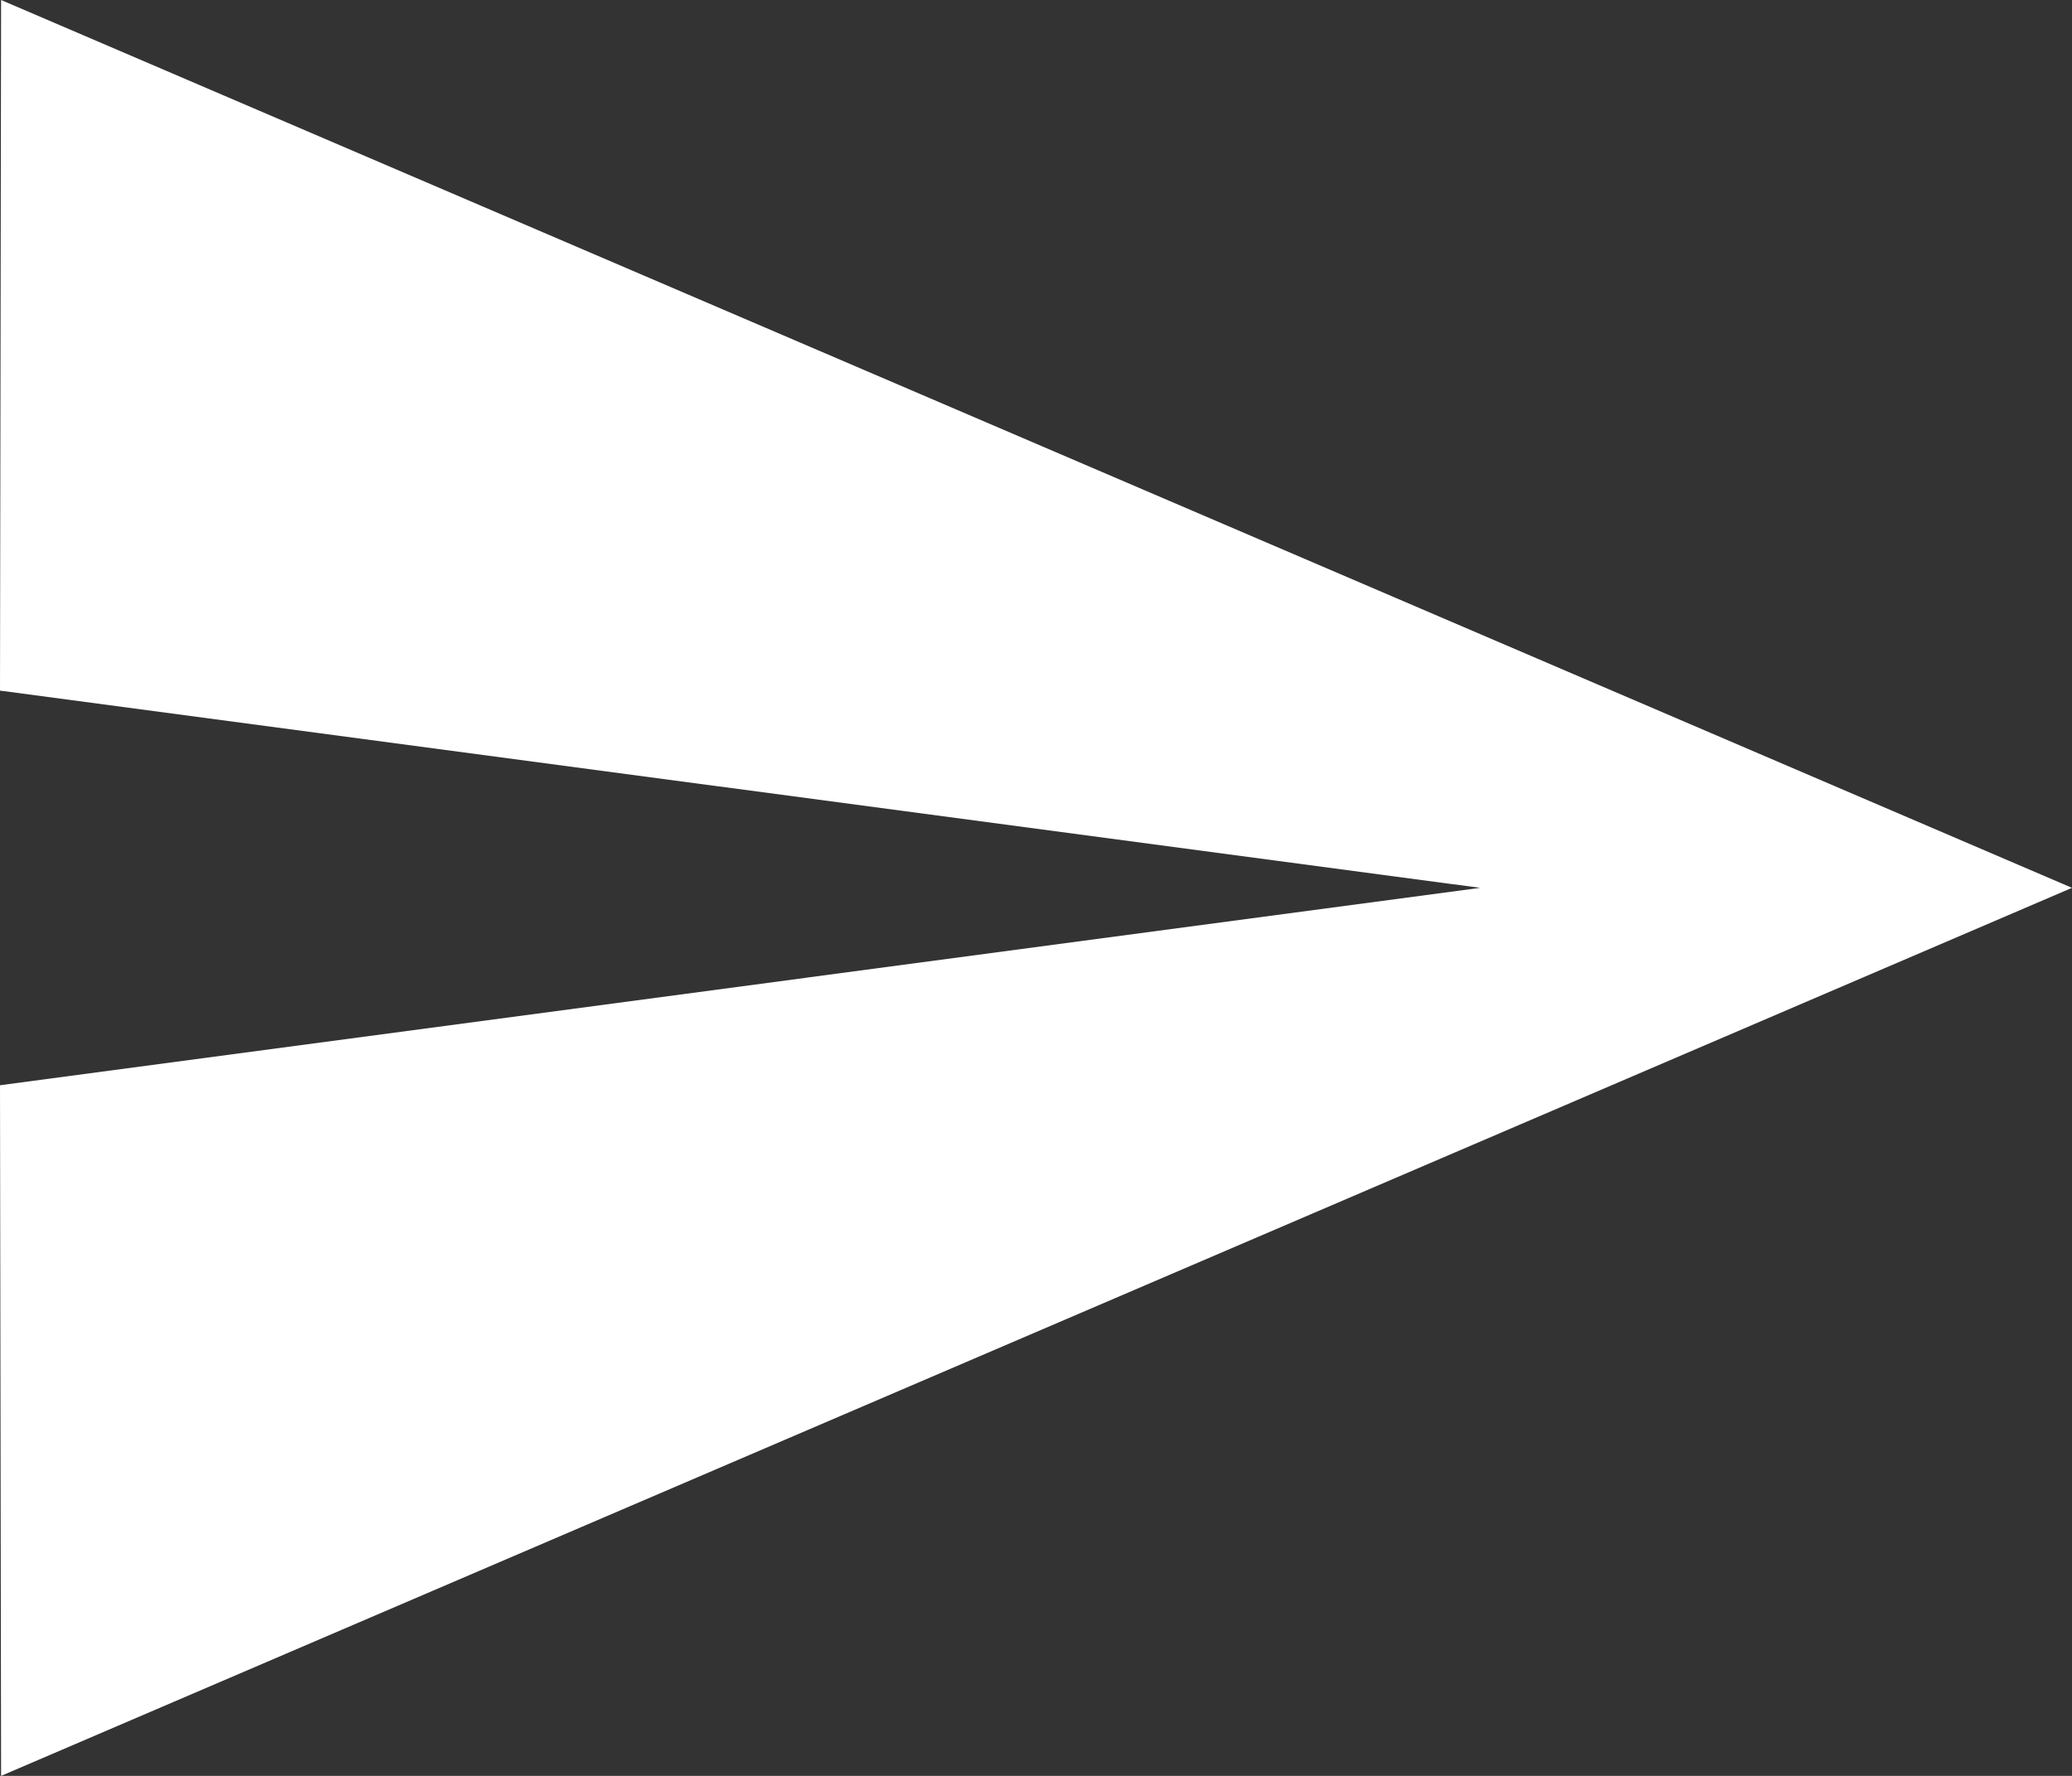 <?xml version="1.0" encoding="UTF-8"?>
<svg width="21px" height="18px" viewBox="0 0 21 18" version="1.1" xmlns="http://www.w3.org/2000/svg" xmlns:xlink="http://www.w3.org/1999/xlink">
    <rect x="0" y="0" width="21" height="18" fill="#333333" stroke="none"/>
    <!-- Generator: Sketch 46.2 (44496) - http://www.bohemiancoding.com/sketch -->
    <title>icon_send</title>
    <desc>Created with Sketch.</desc>
    <defs></defs>
    <g id="Home" stroke="none" stroke-width="1" fill="none" fill-rule="evenodd">
        <g id="5-Connexion_desktop" transform="translate(-778, -588)" fill="#FFFFFF">
            <g id="text-fields-light" transform="translate(57, 398)">
                <g id="form-button" transform="translate(0, 154)">
                    <g id="send" transform="translate(584, 33)">
                        <g id="button/button_go">
                            <polygon id="icon_send" points="137 10 152.001 11.999 137 14 137.011 21 158 11.999 137.011 3"></polygon>
                        </g>
                    </g>
                </g>
            </g>
        </g>
    </g>
</svg>